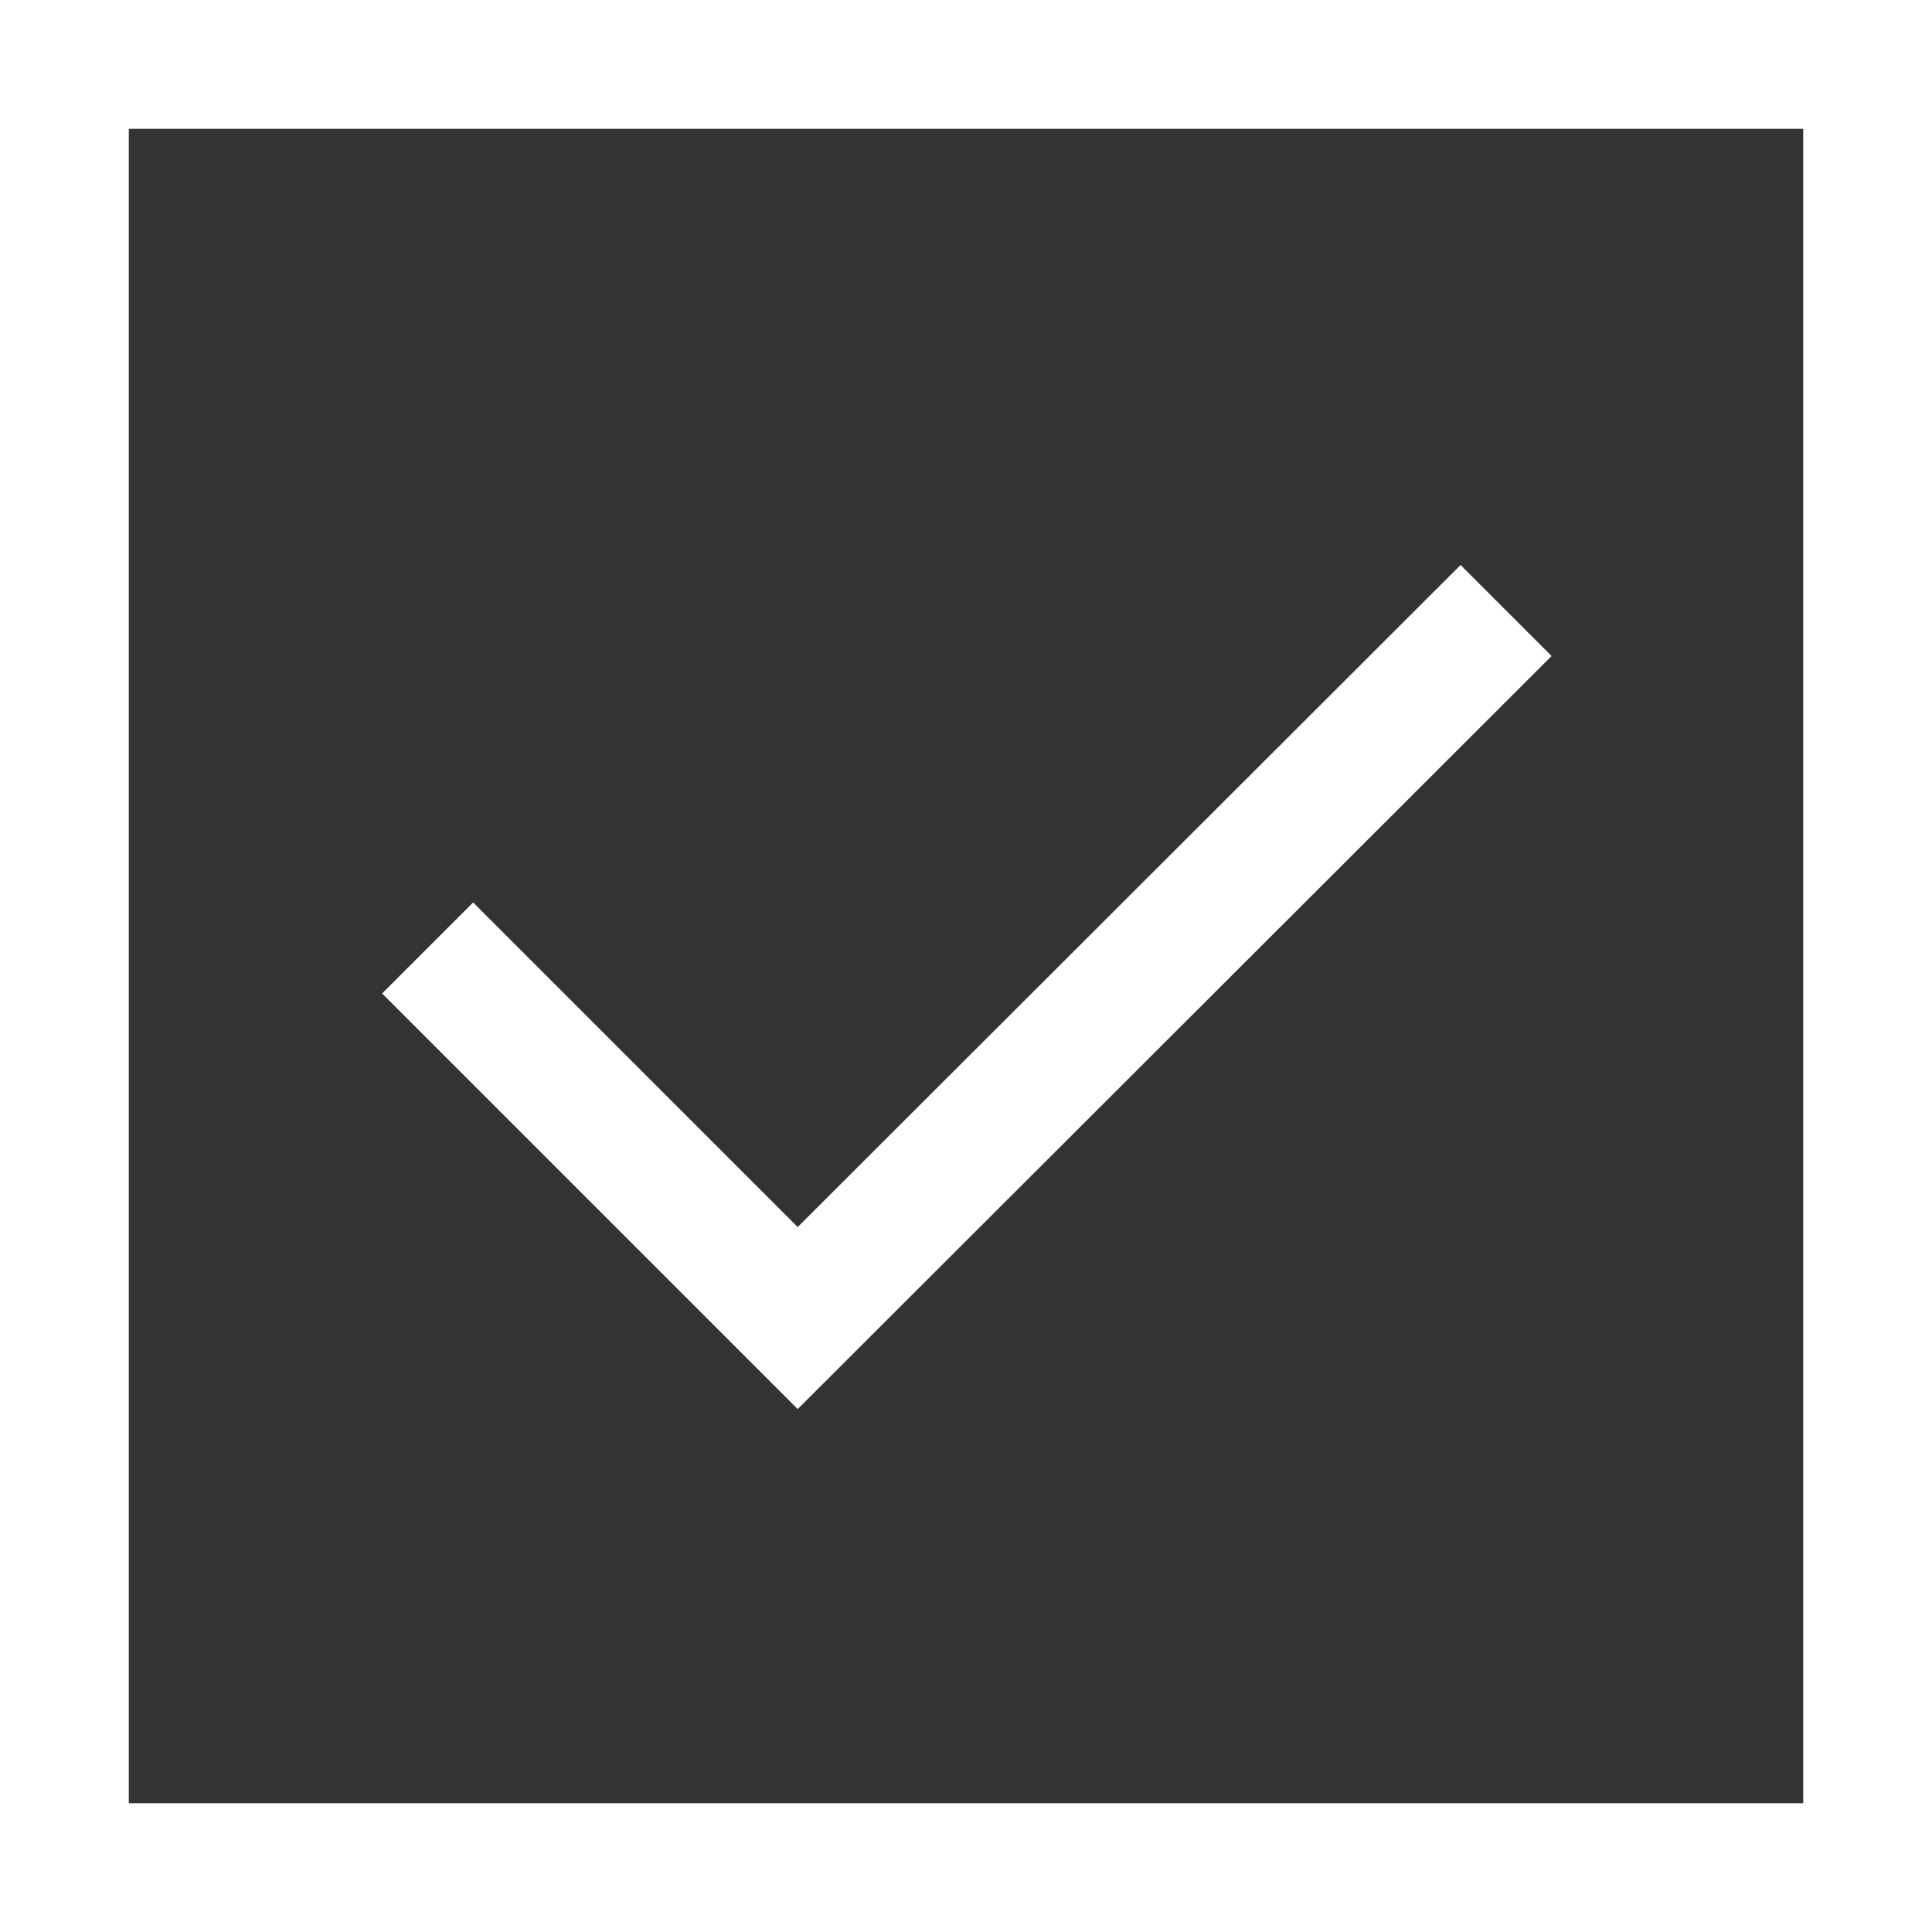 <?xml version="1.0" encoding="UTF-8"?>
<svg xmlns="http://www.w3.org/2000/svg" version="1.1" viewBox="0 0 22.5 22.5">
  <rect x="0" y="0" width="22.5" height="22.5" fill="#333333" stroke="none"/>
  <defs>
    <style>
      .cls-1 {
        fill: #fff;
      }
    </style>
  </defs>
  <!-- Generator: Adobe Illustrator 28.7.1, SVG Export Plug-In . SVG Version: 1.2.0 Build 142)  -->
  <g>
    <g id="Layer_1">
      <path class="cls-1" d="M21,1.5v19.5H1.5V1.5h19.5M22.5,0H0v22.5h22.5V0h0Z"/>
      <polygon class="cls-1" points="9.29 16.41 4.45 11.57 5.51 10.51 9.29 14.29 17.01 6.58 18.07 7.64 9.29 16.41"/>
    </g>
  </g>
</svg>